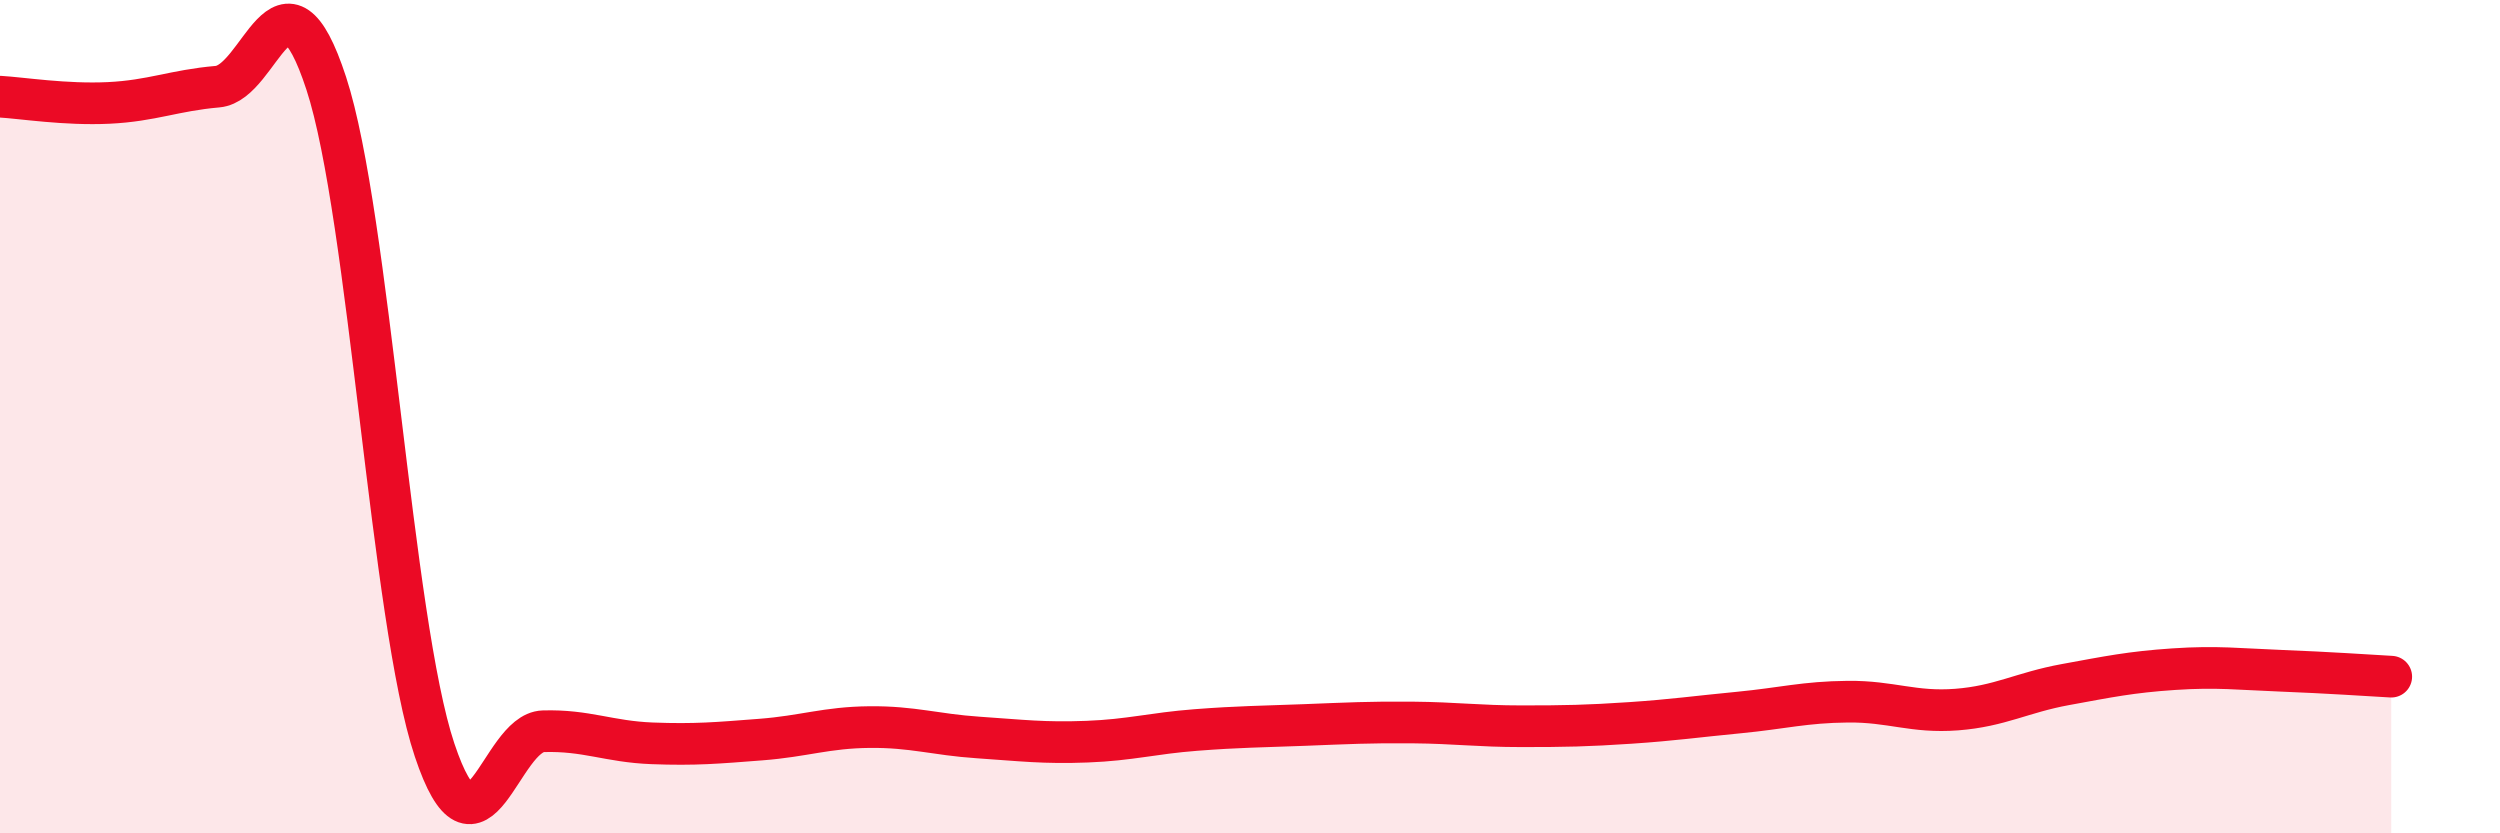 
    <svg width="60" height="20" viewBox="0 0 60 20" xmlns="http://www.w3.org/2000/svg">
      <path
        d="M 0,2.32 C 0.52,2.35 1.57,2.52 2.61,2.47 C 3.65,2.42 4.18,2.17 5.22,2.08 C 6.26,1.99 6.79,-1.18 7.83,2 C 8.87,5.18 9.39,14.89 10.43,18 C 11.47,21.11 12,17.58 13.04,17.55 C 14.08,17.52 14.61,17.8 15.65,17.84 C 16.69,17.88 17.22,17.83 18.26,17.75 C 19.3,17.67 19.83,17.46 20.87,17.45 C 21.91,17.44 22.44,17.63 23.48,17.7 C 24.52,17.77 25.05,17.84 26.09,17.8 C 27.13,17.76 27.66,17.6 28.7,17.52 C 29.74,17.44 30.26,17.44 31.3,17.4 C 32.34,17.36 32.87,17.33 33.91,17.34 C 34.95,17.35 35.48,17.43 36.52,17.43 C 37.56,17.43 38.09,17.42 39.13,17.35 C 40.17,17.28 40.7,17.2 41.74,17.1 C 42.78,17 43.31,16.85 44.35,16.84 C 45.39,16.83 45.92,17.11 46.96,17.03 C 48,16.95 48.53,16.62 49.57,16.43 C 50.61,16.24 51.13,16.13 52.17,16.06 C 53.21,15.99 53.74,16.06 54.78,16.1 C 55.82,16.14 56.87,16.21 57.39,16.24L57.39 20L0 20Z"
        fill="#EB0A25"
        opacity="0.1"
        stroke-linecap="round"
        stroke-linejoin="round"
      />
      <path
        d="M 0,2.32 C 0.52,2.35 1.57,2.52 2.61,2.47 C 3.65,2.42 4.18,2.17 5.22,2.08 C 6.26,1.99 6.79,-1.18 7.83,2 C 8.87,5.18 9.39,14.89 10.43,18 C 11.47,21.11 12,17.58 13.04,17.55 C 14.08,17.52 14.61,17.8 15.65,17.84 C 16.69,17.88 17.22,17.83 18.26,17.75 C 19.3,17.67 19.83,17.46 20.87,17.45 C 21.91,17.44 22.44,17.63 23.48,17.7 C 24.52,17.77 25.05,17.84 26.09,17.8 C 27.13,17.76 27.66,17.6 28.7,17.52 C 29.74,17.44 30.26,17.44 31.3,17.4 C 32.34,17.36 32.87,17.33 33.91,17.34 C 34.95,17.35 35.48,17.43 36.52,17.43 C 37.56,17.43 38.09,17.42 39.13,17.35 C 40.17,17.28 40.7,17.2 41.74,17.1 C 42.78,17 43.31,16.85 44.35,16.84 C 45.39,16.83 45.92,17.11 46.96,17.03 C 48,16.95 48.53,16.62 49.57,16.43 C 50.61,16.24 51.13,16.13 52.17,16.06 C 53.21,15.99 53.74,16.06 54.78,16.1 C 55.82,16.14 56.87,16.21 57.39,16.24"
        stroke="#EB0A25"
        stroke-width="1"
        fill="none"
        stroke-linecap="round"
        stroke-linejoin="round"
      />
    </svg>
  
